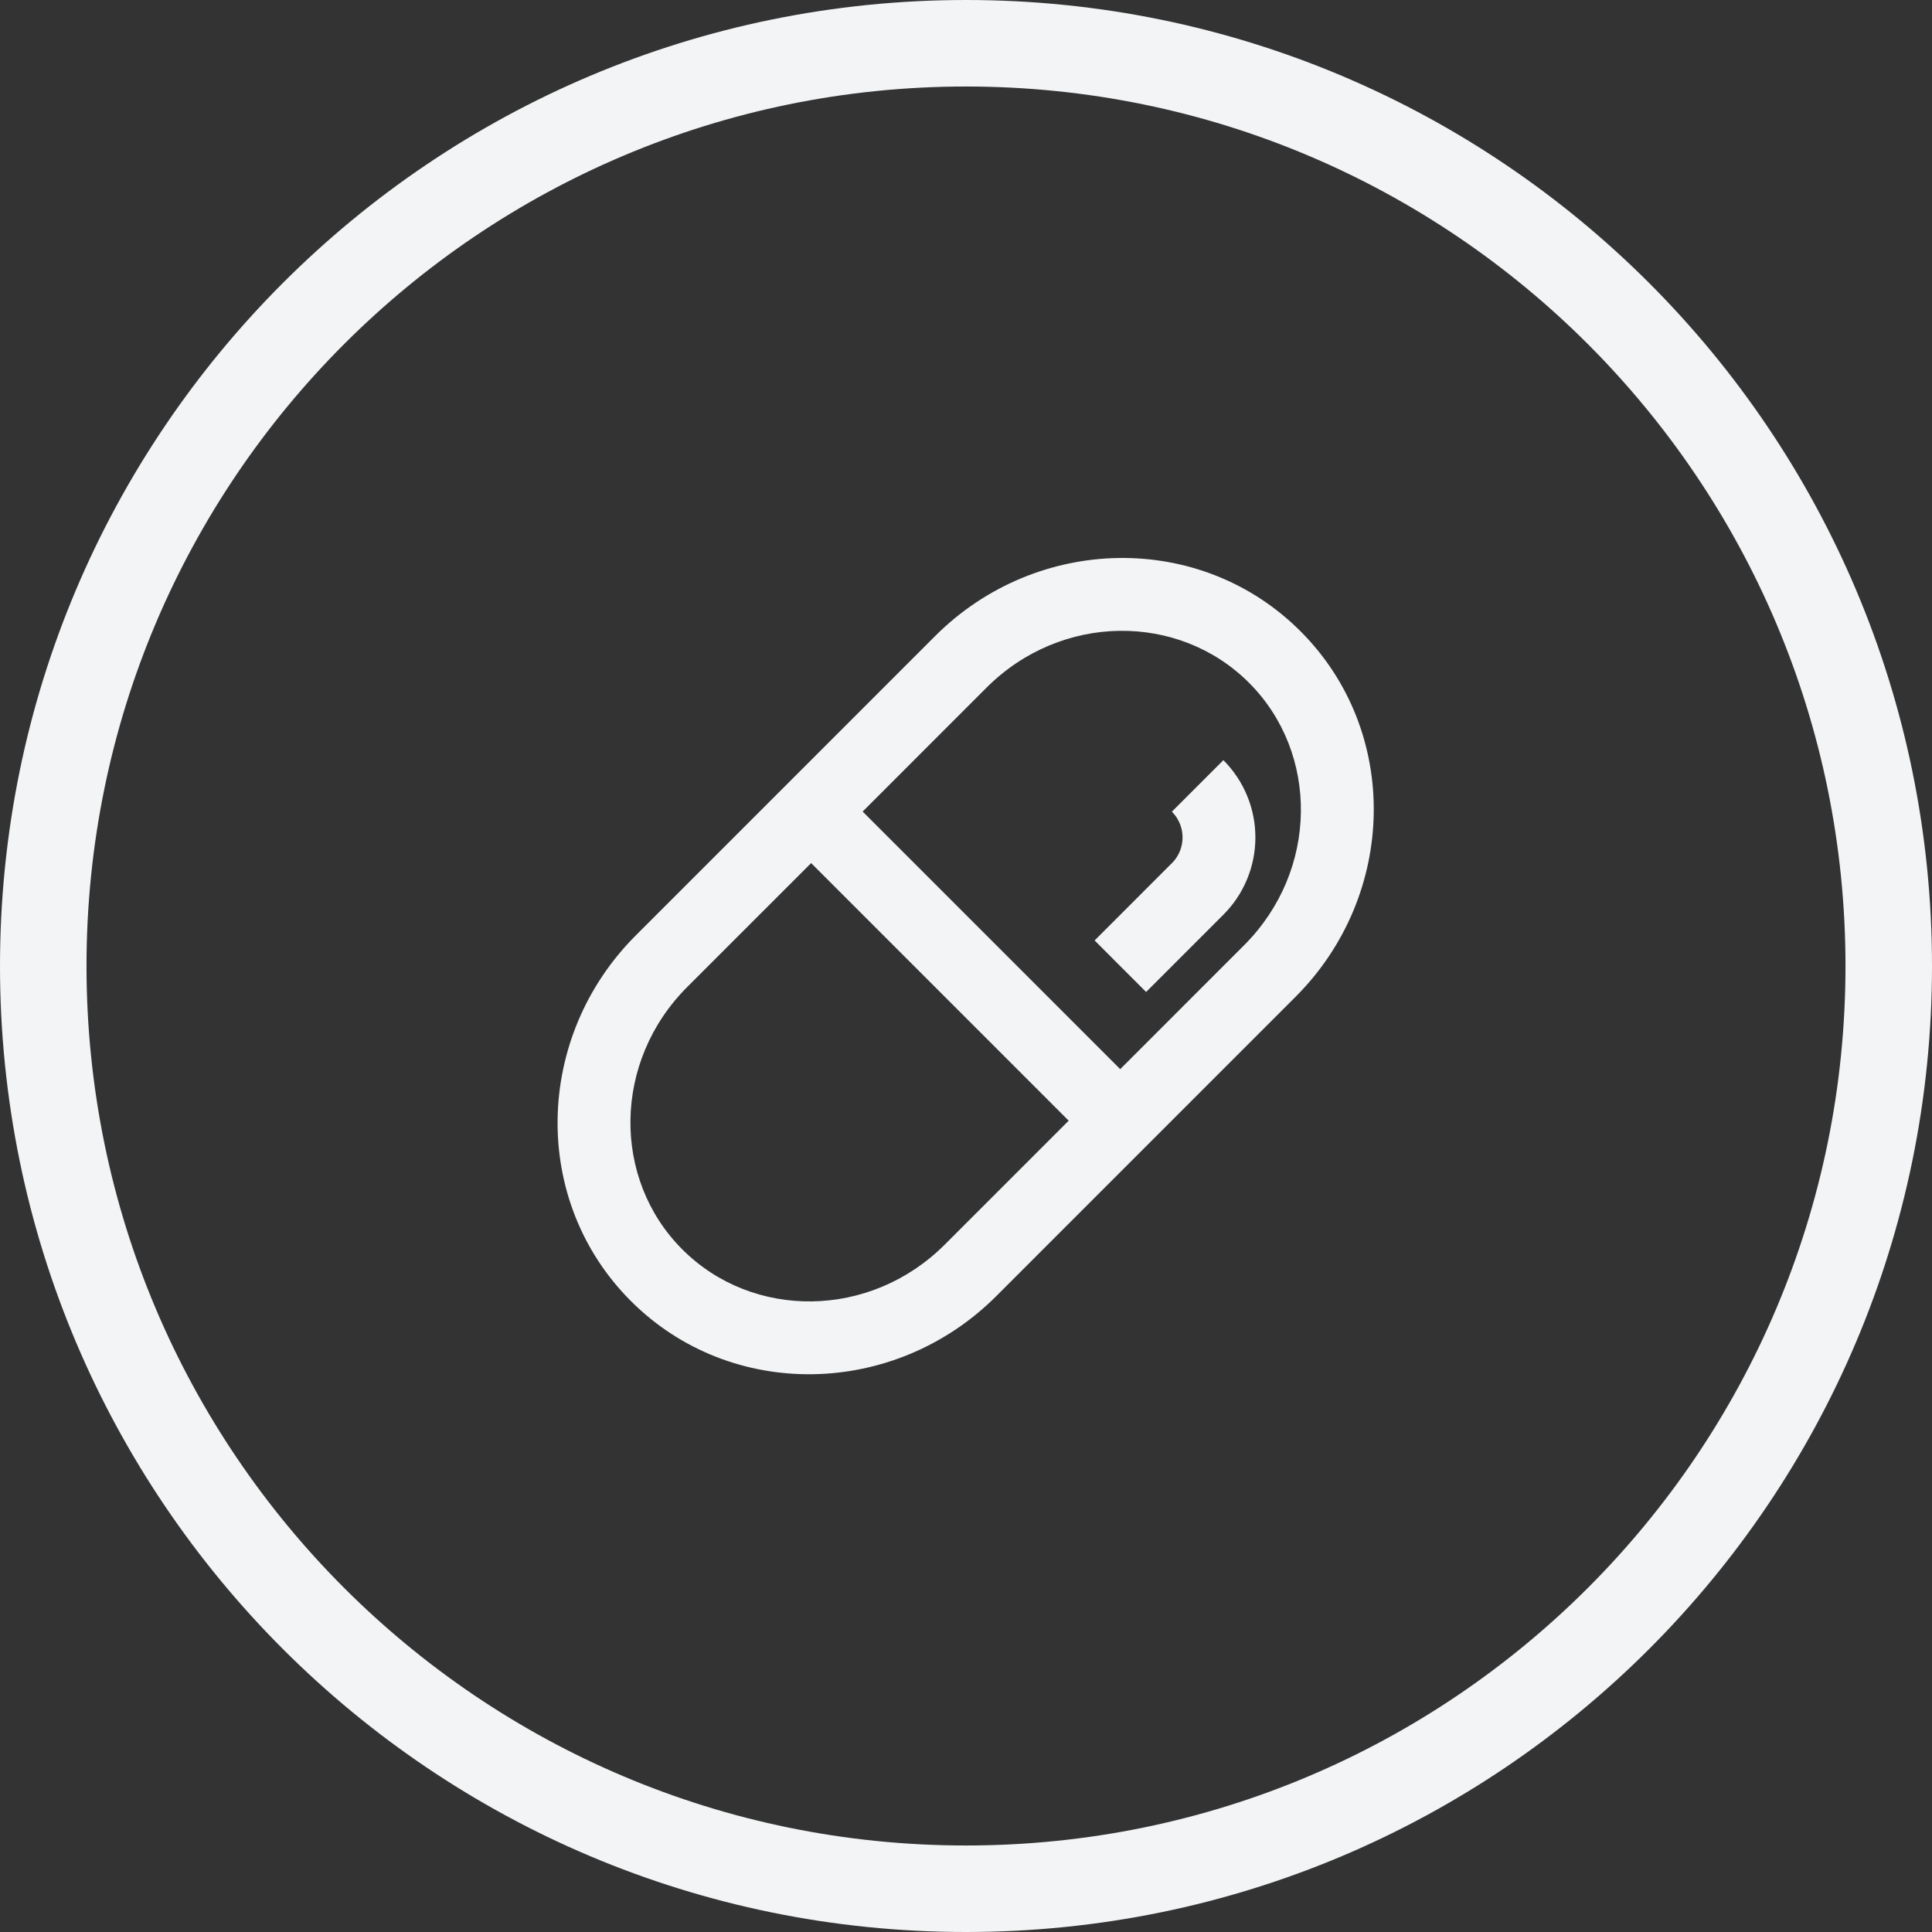 <svg xmlns="http://www.w3.org/2000/svg" xmlns:xlink="http://www.w3.org/1999/xlink" width="67" height="67" viewBox="0 0 67 67" fill="none">
<rect x="0" y="0" width="67" height="67" fill="#333333" stroke="none"/>
<path fill-rule="evenodd"  fill="rgba(242, 244, 245, 1)"  d="M33.5 67C52.002 67 67 52.002 67 33.5C67 14.998 52.002 0 33.5 0C14.998 0 0 14.998 0 33.5C0 52.002 14.998 67 33.5 67ZM33.5 3C50.345 3 64 16.655 64 33.5C64 50.345 50.345 64 33.5 64C16.655 64 3 50.345 3 33.5C3 16.655 16.655 3 33.5 3Z">
</path>
<path d="M40.639 28.148C40.654 28.163 40.668 28.177 40.682 28.193C40.696 28.208 40.71 28.224 40.723 28.24C40.736 28.256 40.748 28.272 40.761 28.289C40.773 28.305 40.785 28.322 40.797 28.339C40.808 28.357 40.819 28.374 40.83 28.392C40.84 28.41 40.85 28.427 40.86 28.446C40.87 28.464 40.879 28.482 40.888 28.501C40.897 28.52 40.905 28.539 40.913 28.558C40.921 28.577 40.929 28.596 40.936 28.616C40.943 28.635 40.949 28.655 40.955 28.674C40.961 28.694 40.967 28.714 40.971 28.734C40.977 28.754 40.981 28.774 40.985 28.795C40.989 28.815 40.993 28.835 40.996 28.856C40.999 28.876 41.001 28.897 41.003 28.917C41.005 28.938 41.007 28.959 41.008 28.979C41.009 29 41.009 29.021 41.009 29.041C41.009 29.062 41.009 29.083 41.008 29.103C41.007 29.124 41.005 29.145 41.003 29.165C41.001 29.186 40.999 29.206 40.996 29.227C40.993 29.247 40.989 29.267 40.985 29.288C40.981 29.308 40.977 29.328 40.971 29.348C40.967 29.368 40.961 29.388 40.955 29.408C40.949 29.428 40.943 29.447 40.936 29.467C40.929 29.486 40.921 29.506 40.913 29.525C40.905 29.544 40.897 29.563 40.888 29.581C40.879 29.6 40.87 29.619 40.86 29.637C40.85 29.655 40.84 29.673 40.83 29.691C40.819 29.709 40.808 29.726 40.797 29.743C40.785 29.76 40.773 29.777 40.761 29.794C40.748 29.81 40.736 29.827 40.723 29.843C40.71 29.859 40.696 29.874 40.682 29.89C40.668 29.905 40.654 29.92 40.639 29.934L37.96 32.614L39.746 34.401L42.426 31.721C42.47 31.677 42.512 31.632 42.554 31.586C42.596 31.541 42.636 31.494 42.675 31.446C42.715 31.398 42.753 31.349 42.79 31.299C42.827 31.249 42.863 31.198 42.897 31.147C42.931 31.095 42.965 31.043 42.997 30.99C43.028 30.936 43.059 30.883 43.088 30.828C43.117 30.773 43.145 30.718 43.172 30.662C43.198 30.606 43.224 30.549 43.247 30.492C43.271 30.434 43.293 30.377 43.314 30.318C43.335 30.26 43.355 30.201 43.373 30.141C43.391 30.082 43.407 30.022 43.422 29.962C43.437 29.902 43.451 29.841 43.463 29.781C43.475 29.72 43.486 29.659 43.495 29.597C43.504 29.536 43.511 29.474 43.517 29.413C43.523 29.351 43.528 29.289 43.531 29.227C43.534 29.165 43.536 29.103 43.536 29.041C43.536 28.979 43.534 28.917 43.531 28.855C43.528 28.793 43.523 28.732 43.517 28.67C43.511 28.608 43.504 28.547 43.495 28.485C43.486 28.424 43.475 28.363 43.463 28.302C43.451 28.241 43.437 28.18 43.422 28.12C43.407 28.06 43.391 28 43.373 27.941C43.355 27.882 43.335 27.823 43.314 27.764C43.293 27.706 43.271 27.648 43.247 27.591C43.224 27.534 43.198 27.477 43.172 27.421C43.145 27.365 43.117 27.309 43.088 27.255C43.059 27.2 43.028 27.146 42.997 27.093C42.965 27.04 42.931 26.987 42.897 26.936C42.863 26.884 42.827 26.833 42.79 26.784C42.753 26.734 42.715 26.685 42.675 26.637C42.636 26.589 42.596 26.542 42.554 26.496C42.512 26.45 42.47 26.405 42.426 26.361L40.639 28.148Z"   fill="#F2F4F5" >
</path>
<path d="M32.426 22.061C35.945 18.541 41.621 18.411 45.1 21.891C48.579 25.37 48.45 31.046 44.93 34.567L34.551 44.947C31.032 48.467 25.356 48.596 21.877 45.117C18.398 41.637 18.527 35.961 22.047 32.441L32.426 22.061ZM43.314 23.677C40.873 21.237 36.799 21.26 34.212 23.847L29.916 28.144L38.848 37.077L43.144 32.78C45.73 30.194 45.754 26.118 43.314 23.677ZM23.833 34.227C21.247 36.814 21.223 40.89 23.664 43.33C26.104 45.771 30.178 45.748 32.765 43.16L37.061 38.864L28.13 29.931L23.833 34.227Z"   fill="#F2F4F5" >
</path>
</svg>
